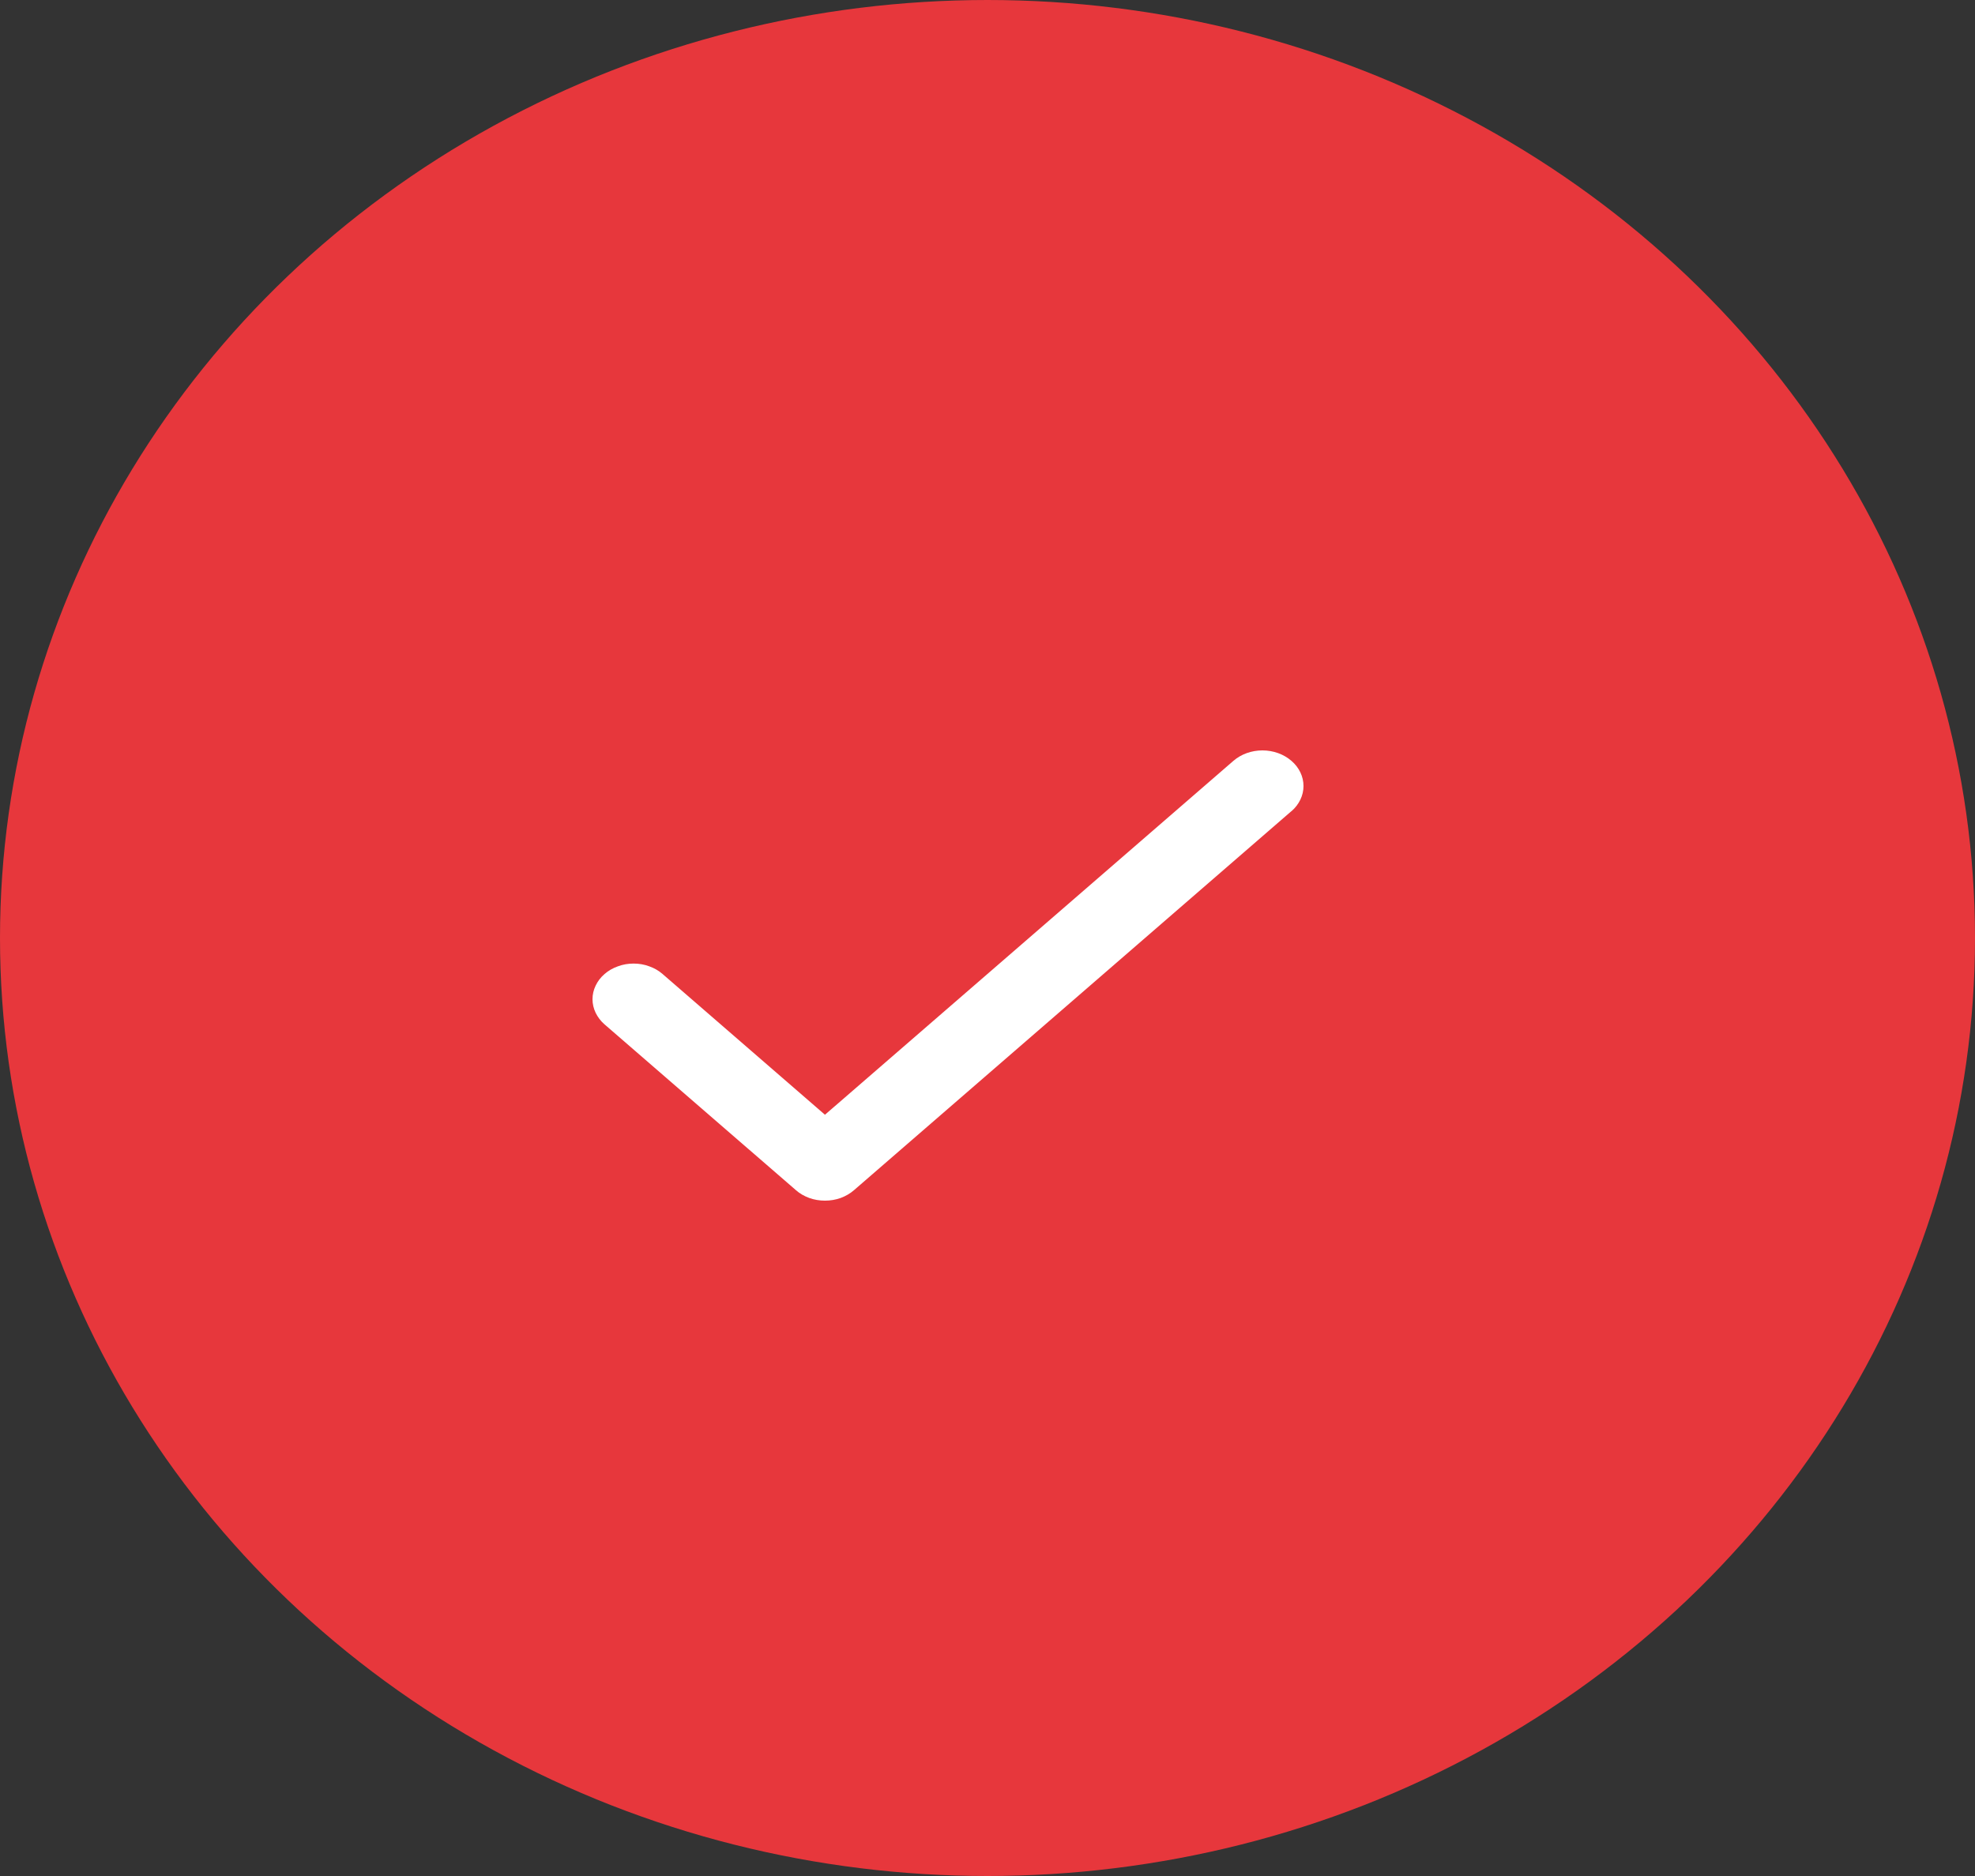 <svg width="20" height="19" viewBox="0 0 20 19" fill="none" xmlns="http://www.w3.org/2000/svg">
<rect x="0" y="0" width="20" height="19" fill="#333333" stroke="none"/>
<ellipse cx="10" cy="9.5" rx="10" ry="9.5" fill="#E7373C"/>
<path d="M13.078 8.215L8.648 12.054C8.609 12.088 8.564 12.114 8.513 12.133C8.463 12.151 8.409 12.16 8.354 12.16C8.299 12.16 8.245 12.151 8.195 12.133C8.144 12.114 8.098 12.088 8.06 12.054L6.122 10.375C6.083 10.341 6.053 10.301 6.032 10.258C6.011 10.214 6 10.167 6 10.12C6 10.072 6.011 10.025 6.032 9.982C6.053 9.938 6.083 9.898 6.122 9.865C6.16 9.831 6.206 9.805 6.257 9.787C6.307 9.768 6.361 9.759 6.416 9.759C6.471 9.759 6.525 9.768 6.575 9.787C6.626 9.805 6.671 9.831 6.71 9.865L8.354 11.29L12.49 7.706C12.568 7.638 12.674 7.6 12.784 7.6C12.894 7.6 13 7.638 13.078 7.706C13.156 7.773 13.2 7.865 13.2 7.961C13.2 8.056 13.156 8.148 13.078 8.216L13.078 8.215Z" fill="white"/>
</svg>
